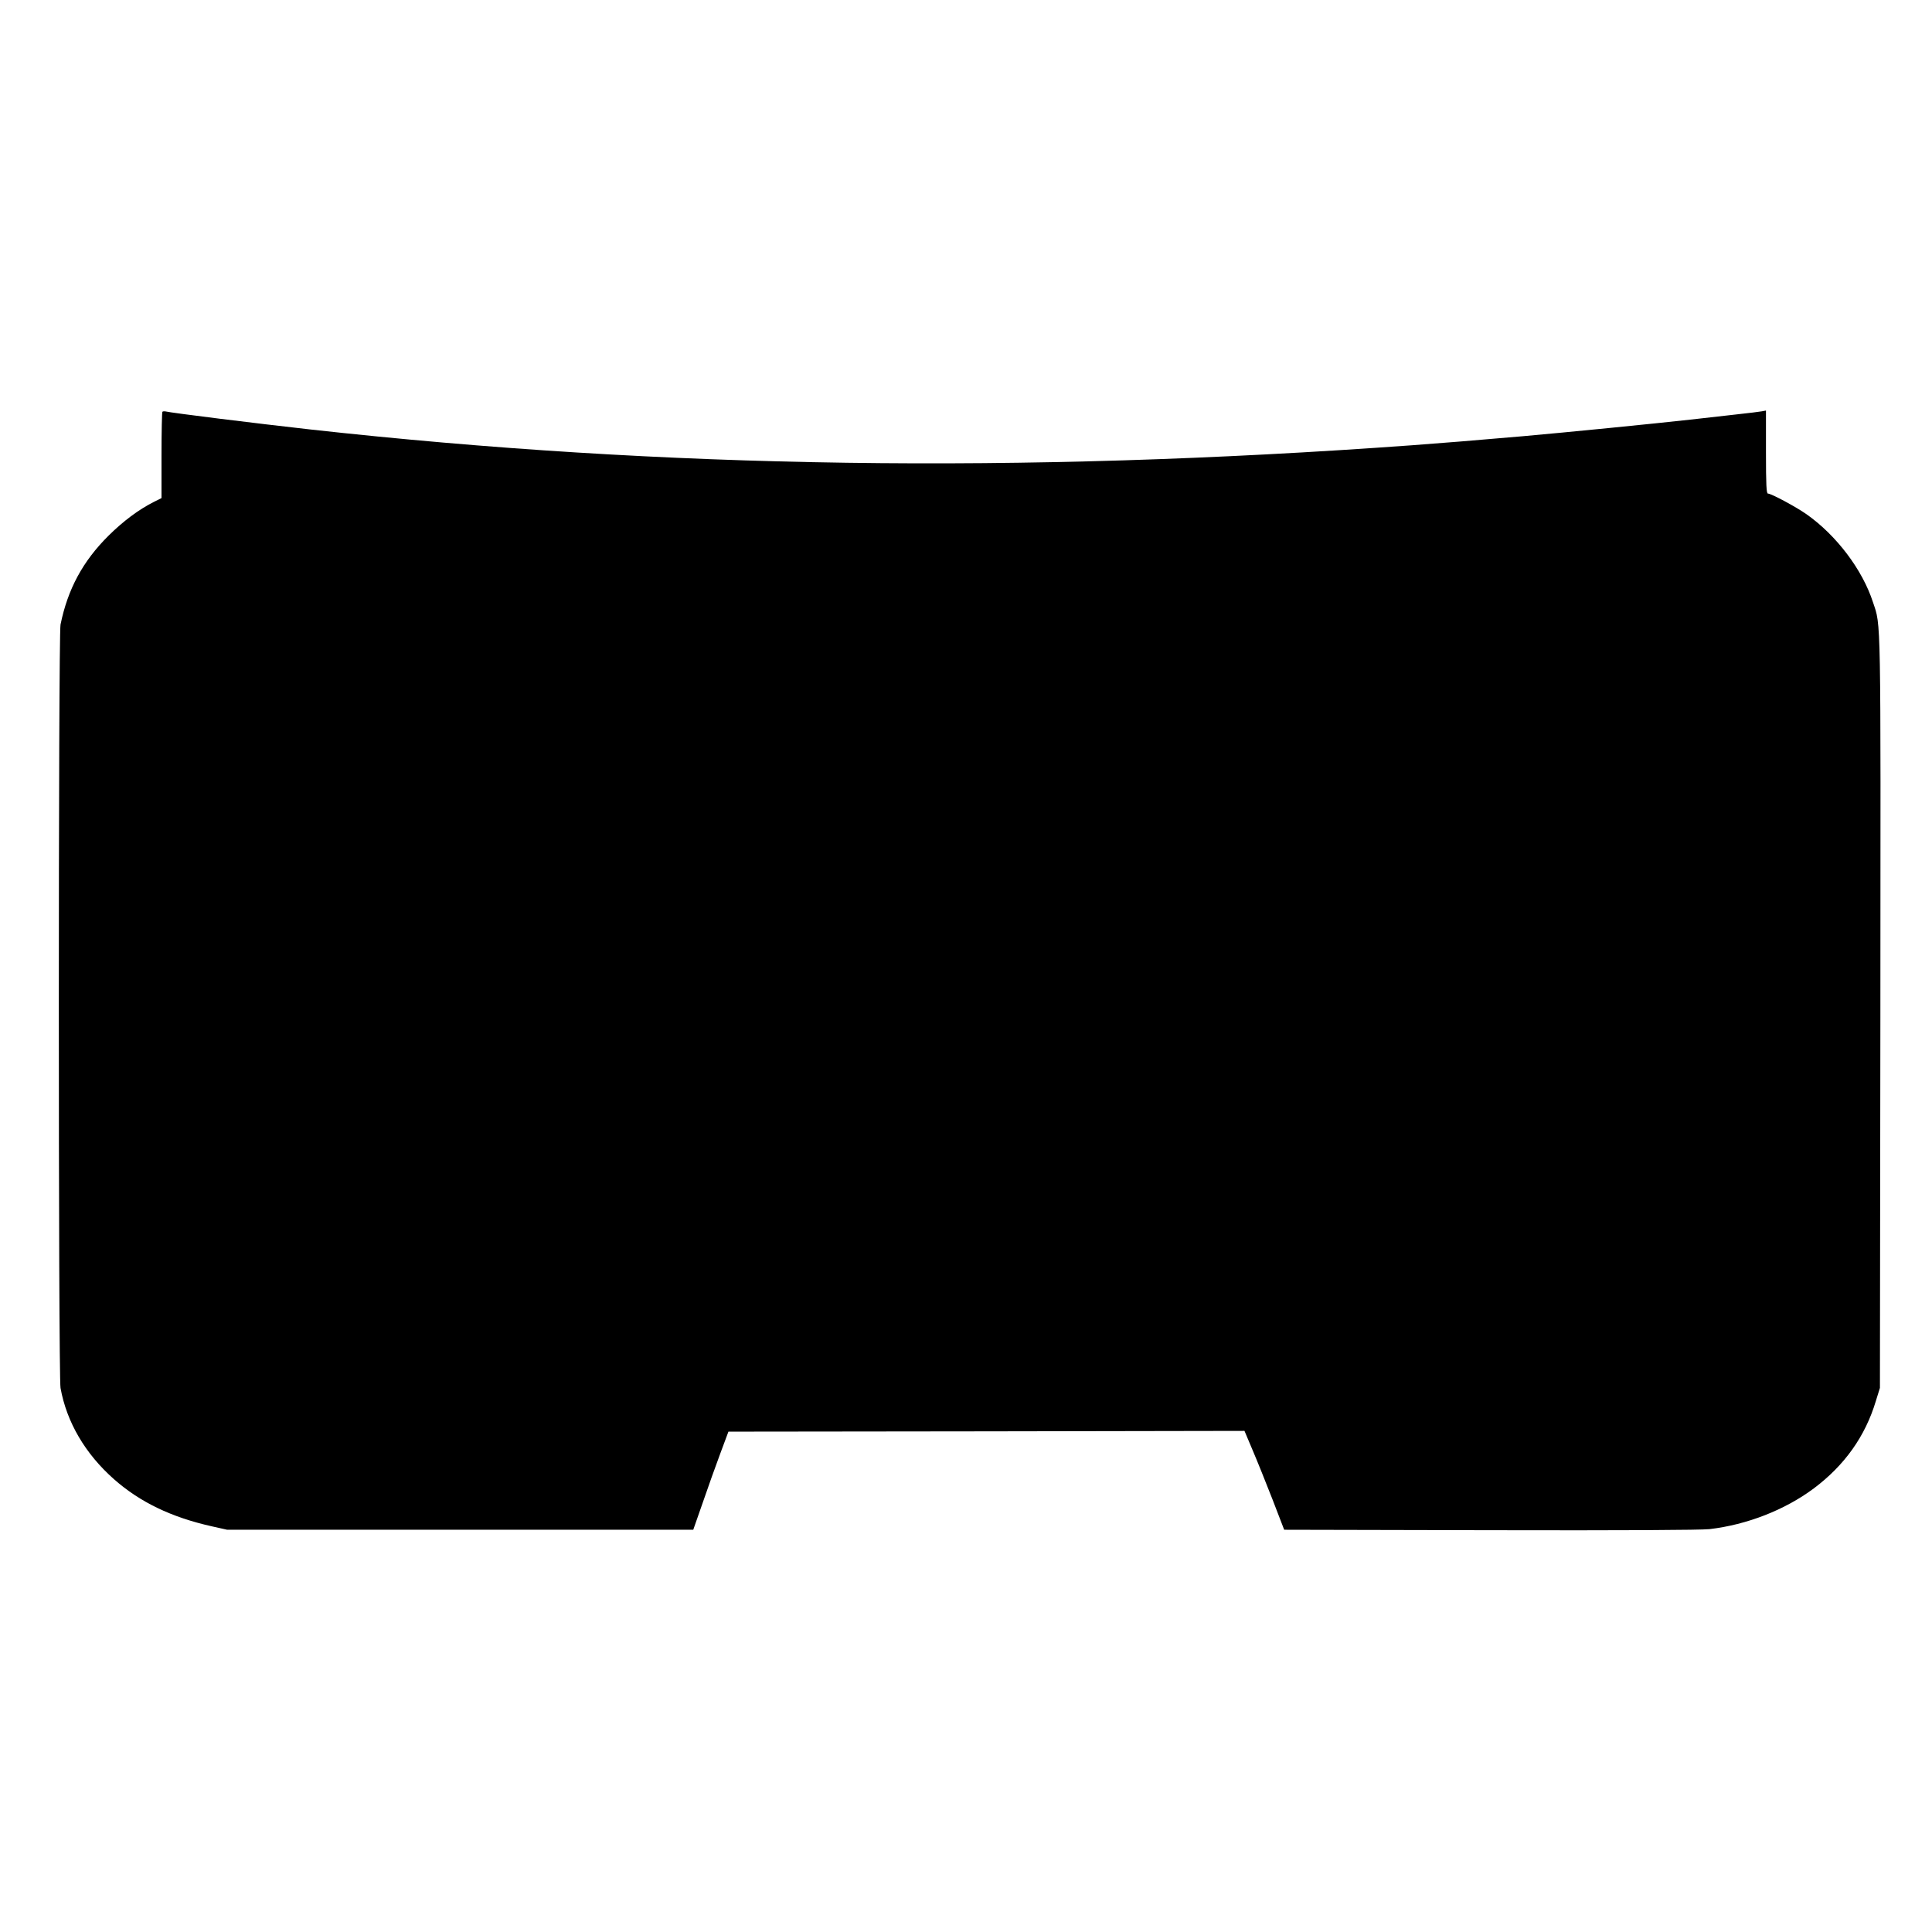 <?xml version="1.0" standalone="no"?>
<!DOCTYPE svg PUBLIC "-//W3C//DTD SVG 20010904//EN"
 "http://www.w3.org/TR/2001/REC-SVG-20010904/DTD/svg10.dtd">
<svg version="1.0" xmlns="http://www.w3.org/2000/svg"
 width="1280pt" height="1280pt" viewBox="0 0 1280 1280"
 preserveAspectRatio="xMidYMid meet">
<g transform="translate(0,1280) scale(0.1,-0.1)"
fill="#000000" stroke="none">
<path d="M1076 10072 c-3 -3 -6 -133 -6 -288 l0 -284 -52 -26 c-101 -51 -203
-128 -299 -223 -171 -170 -270 -354 -318 -589 -15 -75 -15 -4974 0 -5058 41
-227 164 -436 354 -604 172 -152 380 -252 647 -312 l103 -23 1544 0 1544 0 63
180 c34 99 86 245 116 325 l54 145 1709 2 1710 3 54 -128 c30 -70 89 -217 132
-327 l77 -200 1363 -3 c888 -2 1396 1 1454 7 249 29 500 127 692 270 203 152
341 345 411 579 l27 87 3 2485 c2 2682 5 2557 -49 2720 -70 216 -242 443 -439
582 -69 49 -235 138 -257 138 -10 0 -13 56 -13 275 l0 275 -27 -5 c-16 -3 -89
-12 -163 -20 -74 -8 -214 -24 -310 -35 -242 -27 -827 -85 -1110 -110 -397 -34
-456 -39 -735 -60 -2604 -189 -4956 -155 -7302 105 -366 41 -914 109 -955 119
-9 2 -19 1 -22 -2z"/>
</g>
</svg>
